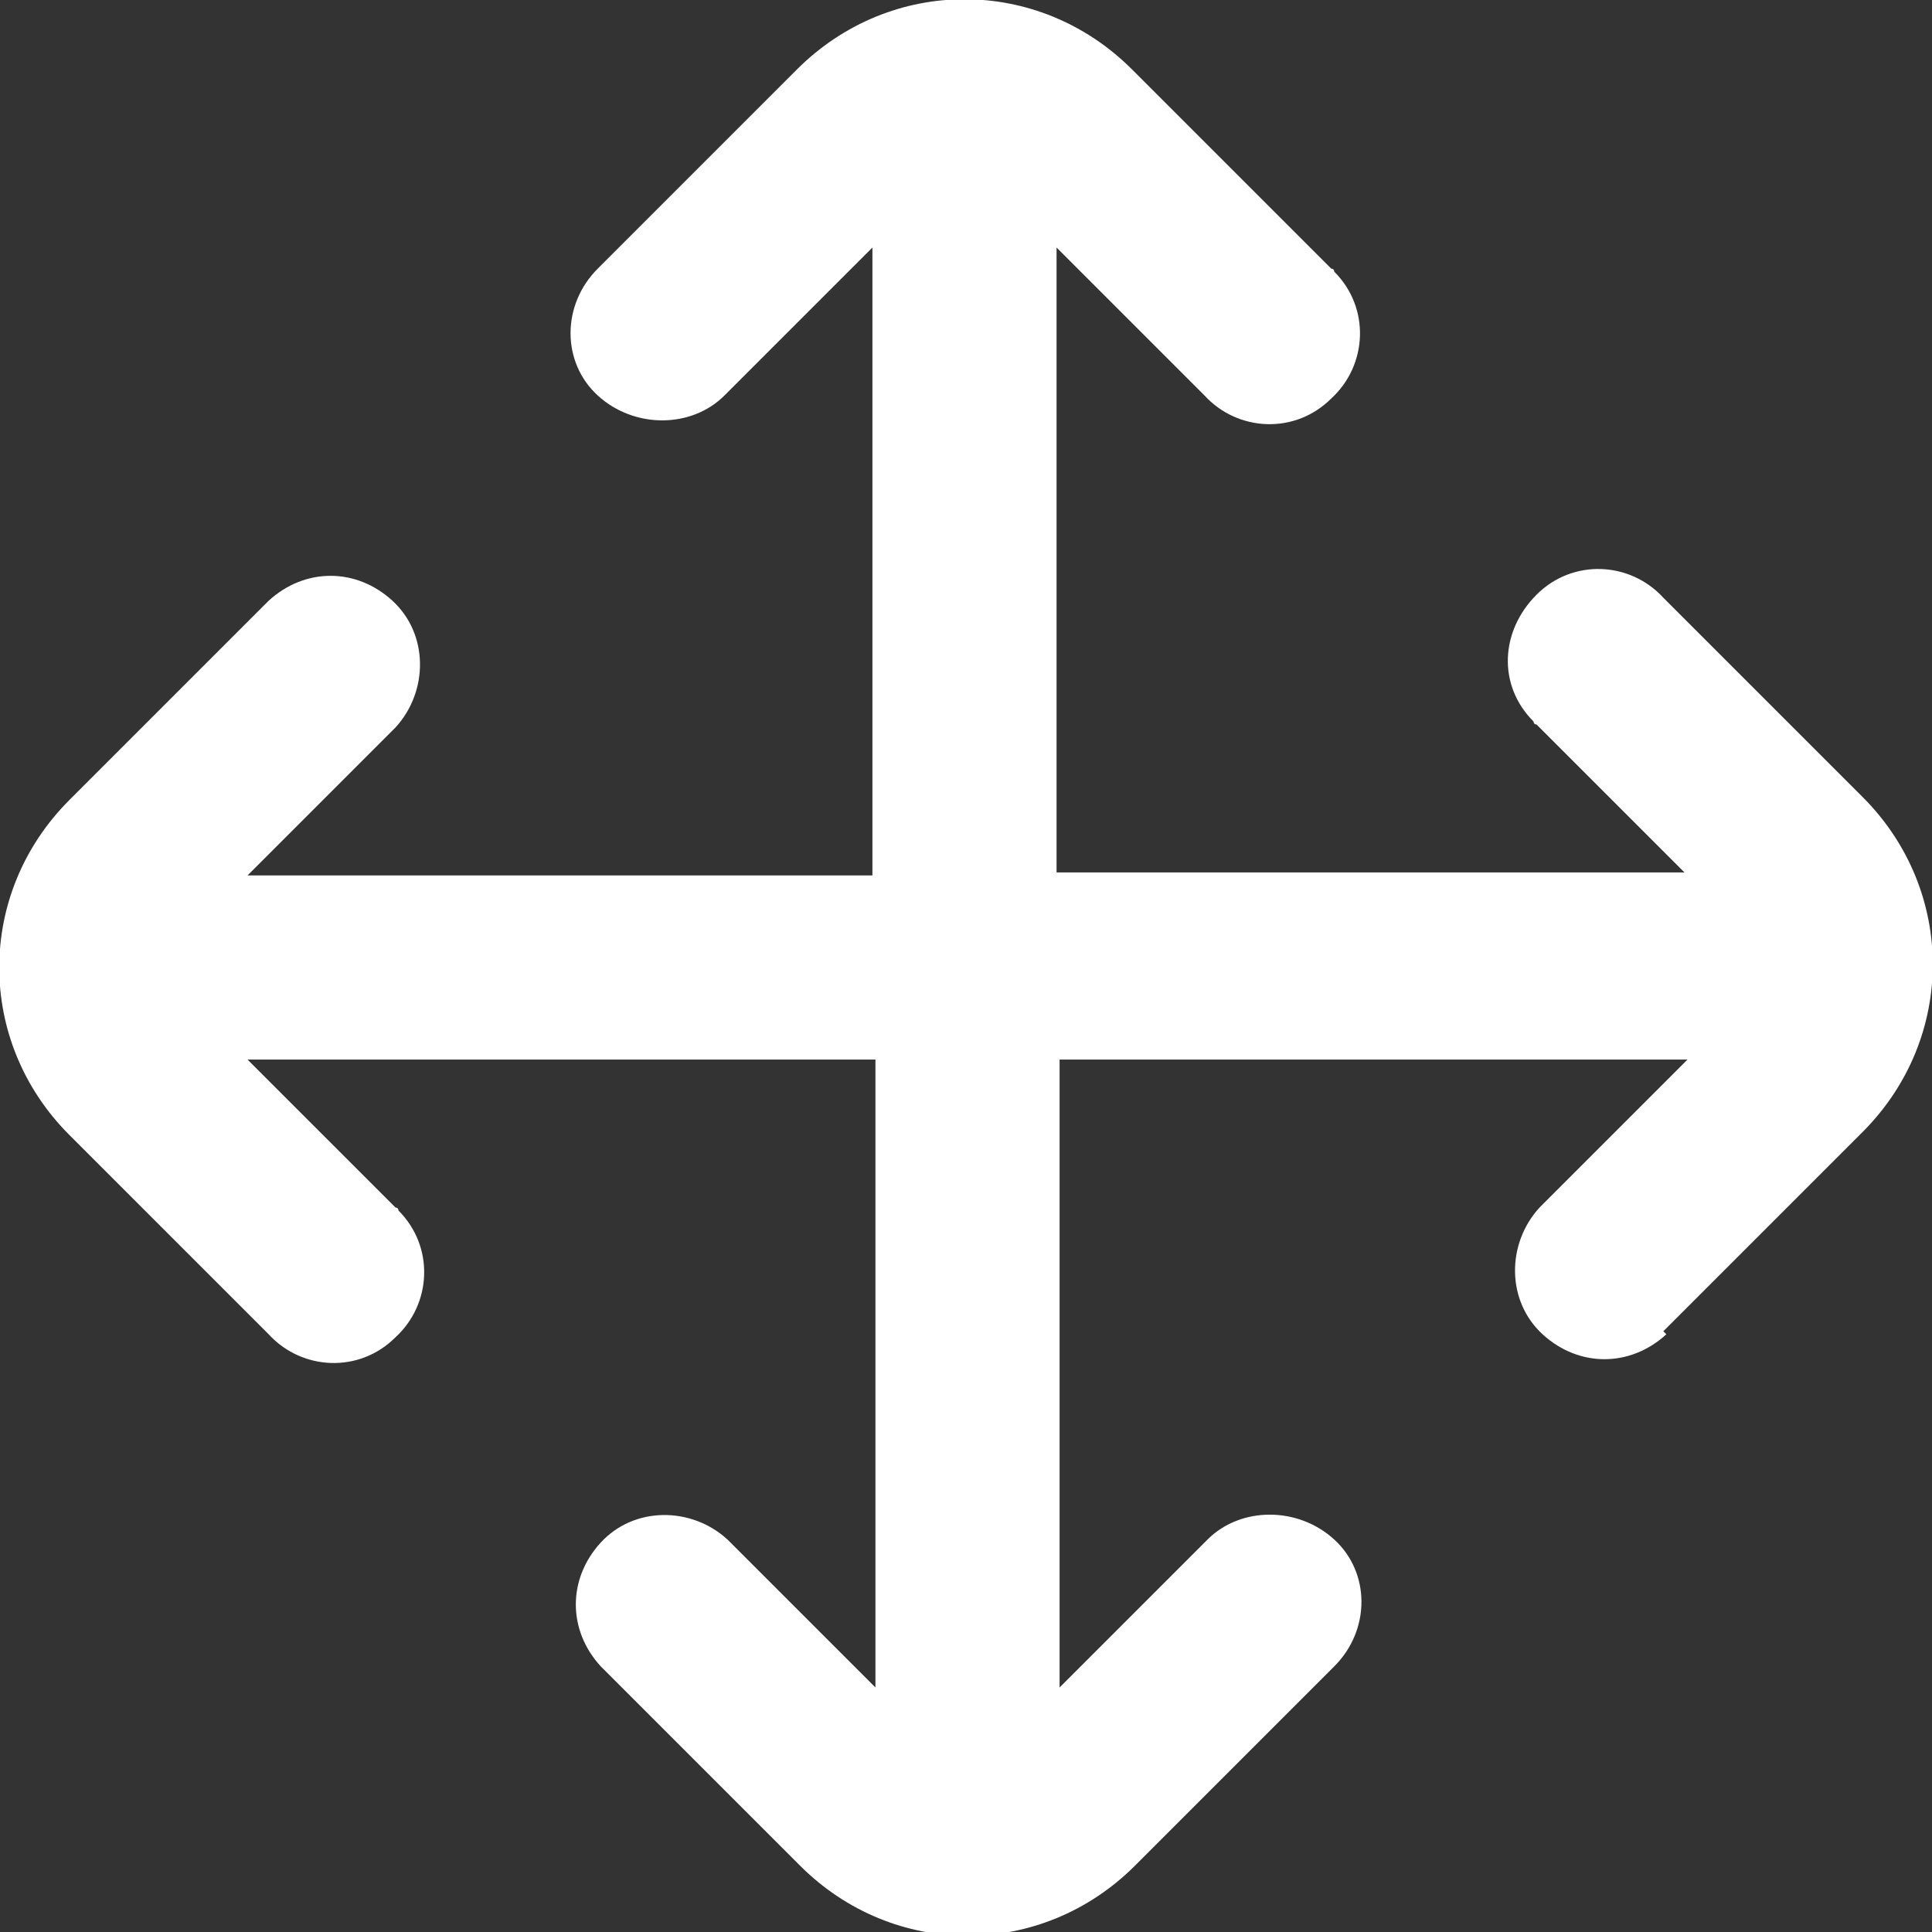 <?xml version="1.0" encoding="UTF-8"?>
<svg id="Layer_1" xmlns="http://www.w3.org/2000/svg" version="1.1" viewBox="0 0 64 64">
  <rect x="0" y="0" width="64" height="64" fill="#333333" stroke="none"/>
  <!-- Generator: Adobe Illustrator 29.3.0, SVG Export Plug-In . SVG Version: 2.1.0 Build 146)  -->
  <defs>
    <style>
      .st0 {
        fill: #fff;
      }
    </style>
  </defs>
  <path class="st0" d="M55.1,44.1l6.6-6.6c3.1-3.1,3.1-8,0-11.1l-6.6-6.6c-1.1-1.2-3-1.3-4.2-.1s-1.3,3-.1,4.2c0,0,0,.1.1.1l4.9,4.9h-20.8V8.2l4.9,4.9c1.1,1.2,3,1.3,4.2.1,1.2-1.1,1.3-3,.1-4.2,0,0,0-.1-.1-.1l-6.6-6.6c-3.1-3.1-8-3.1-11.1,0l-6.6,6.6c-1.2,1.2-1.2,3.1,0,4.2,1.2,1.1,3.1,1.1,4.2,0l4.9-4.9v20.8H8.2l4.9-4.9c1.1-1.2,1.1-3.1-.1-4.2-1.2-1.1-2.9-1.1-4.1,0l-6.6,6.6c-3.1,3.1-3.1,8,0,11.1l6.6,6.6c1.1,1.2,3,1.3,4.2.1,1.2-1.1,1.3-3,.1-4.2,0,0,0-.1-.1-.1l-4.9-4.9h20.8v20.8l-4.9-4.9c-1.2-1.1-3.1-1.1-4.2.1-1.1,1.2-1.1,2.9,0,4.1l6.6,6.6c3.1,3.1,8,3.1,11.1,0l6.6-6.6c1.2-1.2,1.2-3.1,0-4.2-1.2-1.1-3.1-1.1-4.2,0l-4.9,4.9v-20.8h20.8l-4.9,4.9c-1.1,1.2-1.1,3.1.1,4.2,1.2,1.1,2.9,1.1,4.1,0Z"/>
</svg>